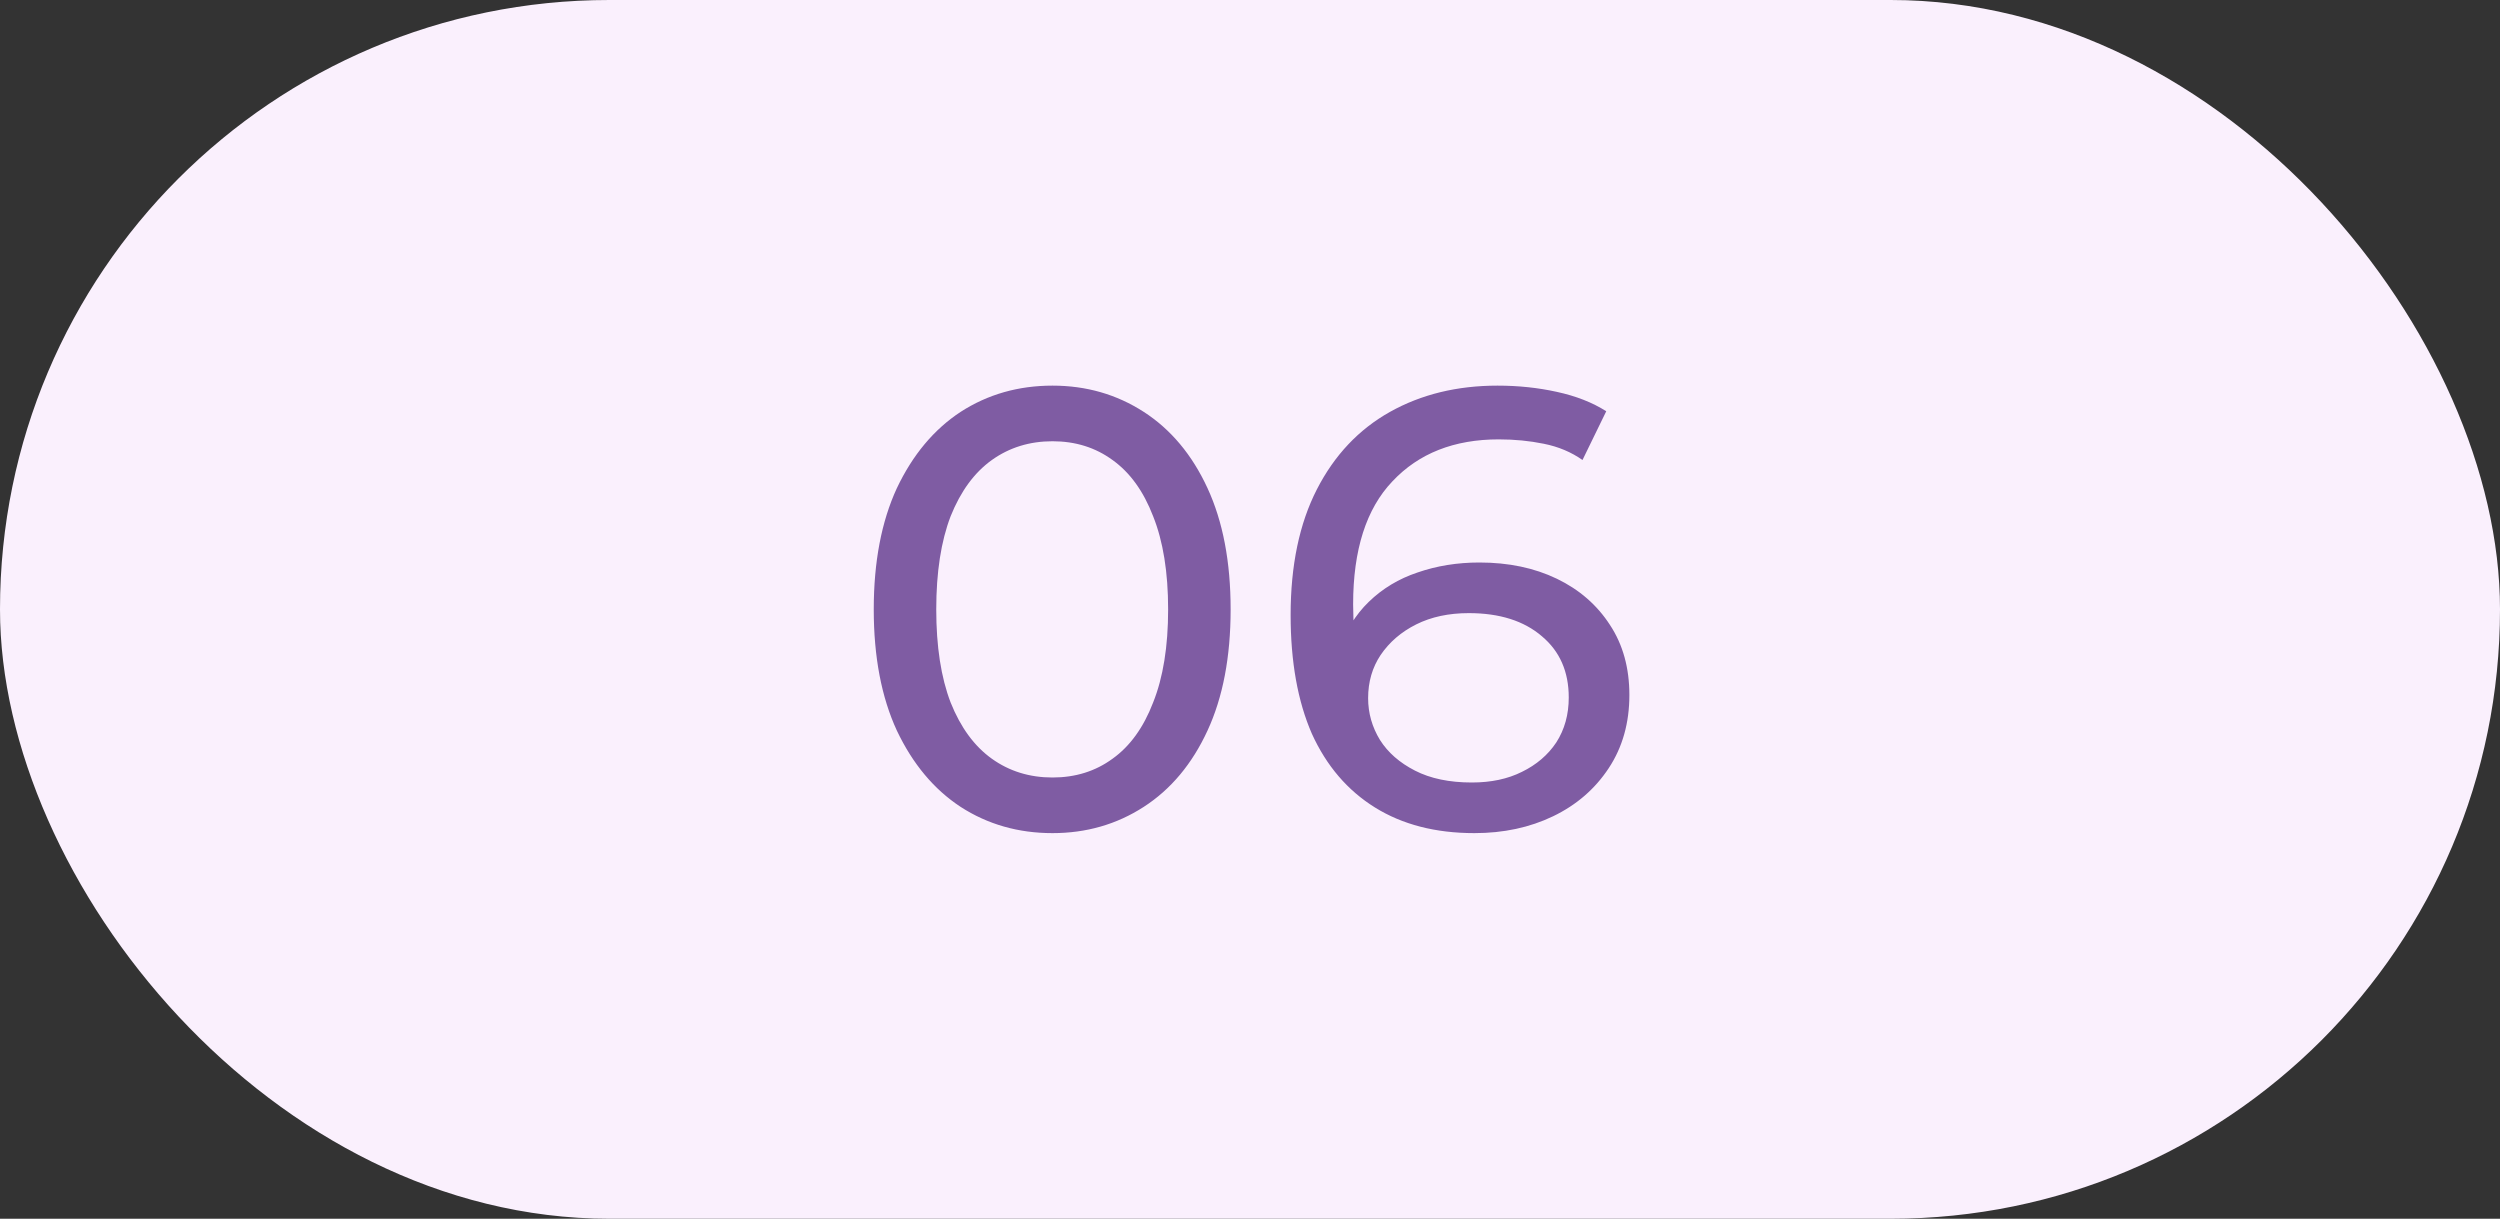 <?xml version="1.0" encoding="UTF-8"?> <svg xmlns="http://www.w3.org/2000/svg" width="80" height="39" viewBox="0 0 80 39" fill="none"><rect x="0" y="0" width="80" height="39" fill="#333333" stroke="none"/><rect width="80" height="39" rx="19.5" fill="#FAF0FD"></rect><path d="M33.68 26.66C32.587 26.66 31.607 26.38 30.74 25.82C29.887 25.26 29.207 24.447 28.7 23.38C28.207 22.313 27.96 21.02 27.96 19.5C27.96 17.98 28.207 16.687 28.7 15.62C29.207 14.553 29.887 13.74 30.74 13.18C31.607 12.62 32.587 12.34 33.68 12.34C34.76 12.34 35.733 12.62 36.6 13.18C37.467 13.74 38.147 14.553 38.64 15.62C39.133 16.687 39.38 17.98 39.38 19.5C39.38 21.02 39.133 22.313 38.64 23.38C38.147 24.447 37.467 25.26 36.6 25.82C35.733 26.38 34.76 26.66 33.68 26.66ZM33.68 24.88C34.413 24.88 35.053 24.68 35.6 24.28C36.16 23.88 36.593 23.28 36.9 22.48C37.22 21.68 37.38 20.687 37.38 19.5C37.38 18.313 37.22 17.32 36.9 16.52C36.593 15.72 36.16 15.12 35.6 14.72C35.053 14.32 34.413 14.12 33.68 14.12C32.947 14.12 32.3 14.32 31.74 14.72C31.18 15.12 30.74 15.72 30.42 16.52C30.113 17.32 29.96 18.313 29.96 19.5C29.96 20.687 30.113 21.68 30.42 22.48C30.74 23.28 31.18 23.88 31.74 24.28C32.3 24.68 32.947 24.88 33.68 24.88ZM47.18 26.66C45.94 26.66 44.88 26.387 44 25.84C43.12 25.293 42.447 24.507 41.98 23.48C41.526 22.44 41.3 21.173 41.3 19.68C41.3 18.093 41.58 16.753 42.14 15.66C42.7 14.567 43.48 13.74 44.48 13.18C45.48 12.62 46.627 12.34 47.92 12.34C48.587 12.34 49.22 12.407 49.82 12.54C50.433 12.673 50.96 12.88 51.4 13.16L50.64 14.72C50.28 14.467 49.867 14.293 49.4 14.2C48.947 14.107 48.467 14.06 47.96 14.06C46.533 14.06 45.4 14.507 44.56 15.4C43.72 16.28 43.3 17.593 43.3 19.34C43.3 19.62 43.313 19.953 43.34 20.34C43.367 20.727 43.433 21.107 43.54 21.48L42.86 20.8C43.06 20.187 43.373 19.673 43.8 19.26C44.24 18.833 44.76 18.52 45.36 18.32C45.973 18.107 46.633 18 47.34 18C48.273 18 49.1 18.173 49.82 18.52C50.54 18.867 51.106 19.36 51.52 20C51.933 20.627 52.14 21.373 52.14 22.24C52.14 23.133 51.92 23.913 51.48 24.58C51.04 25.247 50.447 25.76 49.7 26.12C48.953 26.48 48.113 26.66 47.18 26.66ZM47.1 25.04C47.713 25.04 48.246 24.927 48.7 24.7C49.166 24.473 49.533 24.16 49.8 23.76C50.066 23.347 50.2 22.867 50.2 22.32C50.2 21.493 49.913 20.84 49.34 20.36C48.767 19.867 47.986 19.62 47 19.62C46.36 19.62 45.8 19.74 45.32 19.98C44.84 20.22 44.46 20.547 44.18 20.96C43.913 21.36 43.78 21.82 43.78 22.34C43.78 22.82 43.907 23.267 44.16 23.68C44.413 24.08 44.786 24.407 45.28 24.66C45.773 24.913 46.38 25.04 47.1 25.04Z" fill="#7F5CA3"></path></svg> 